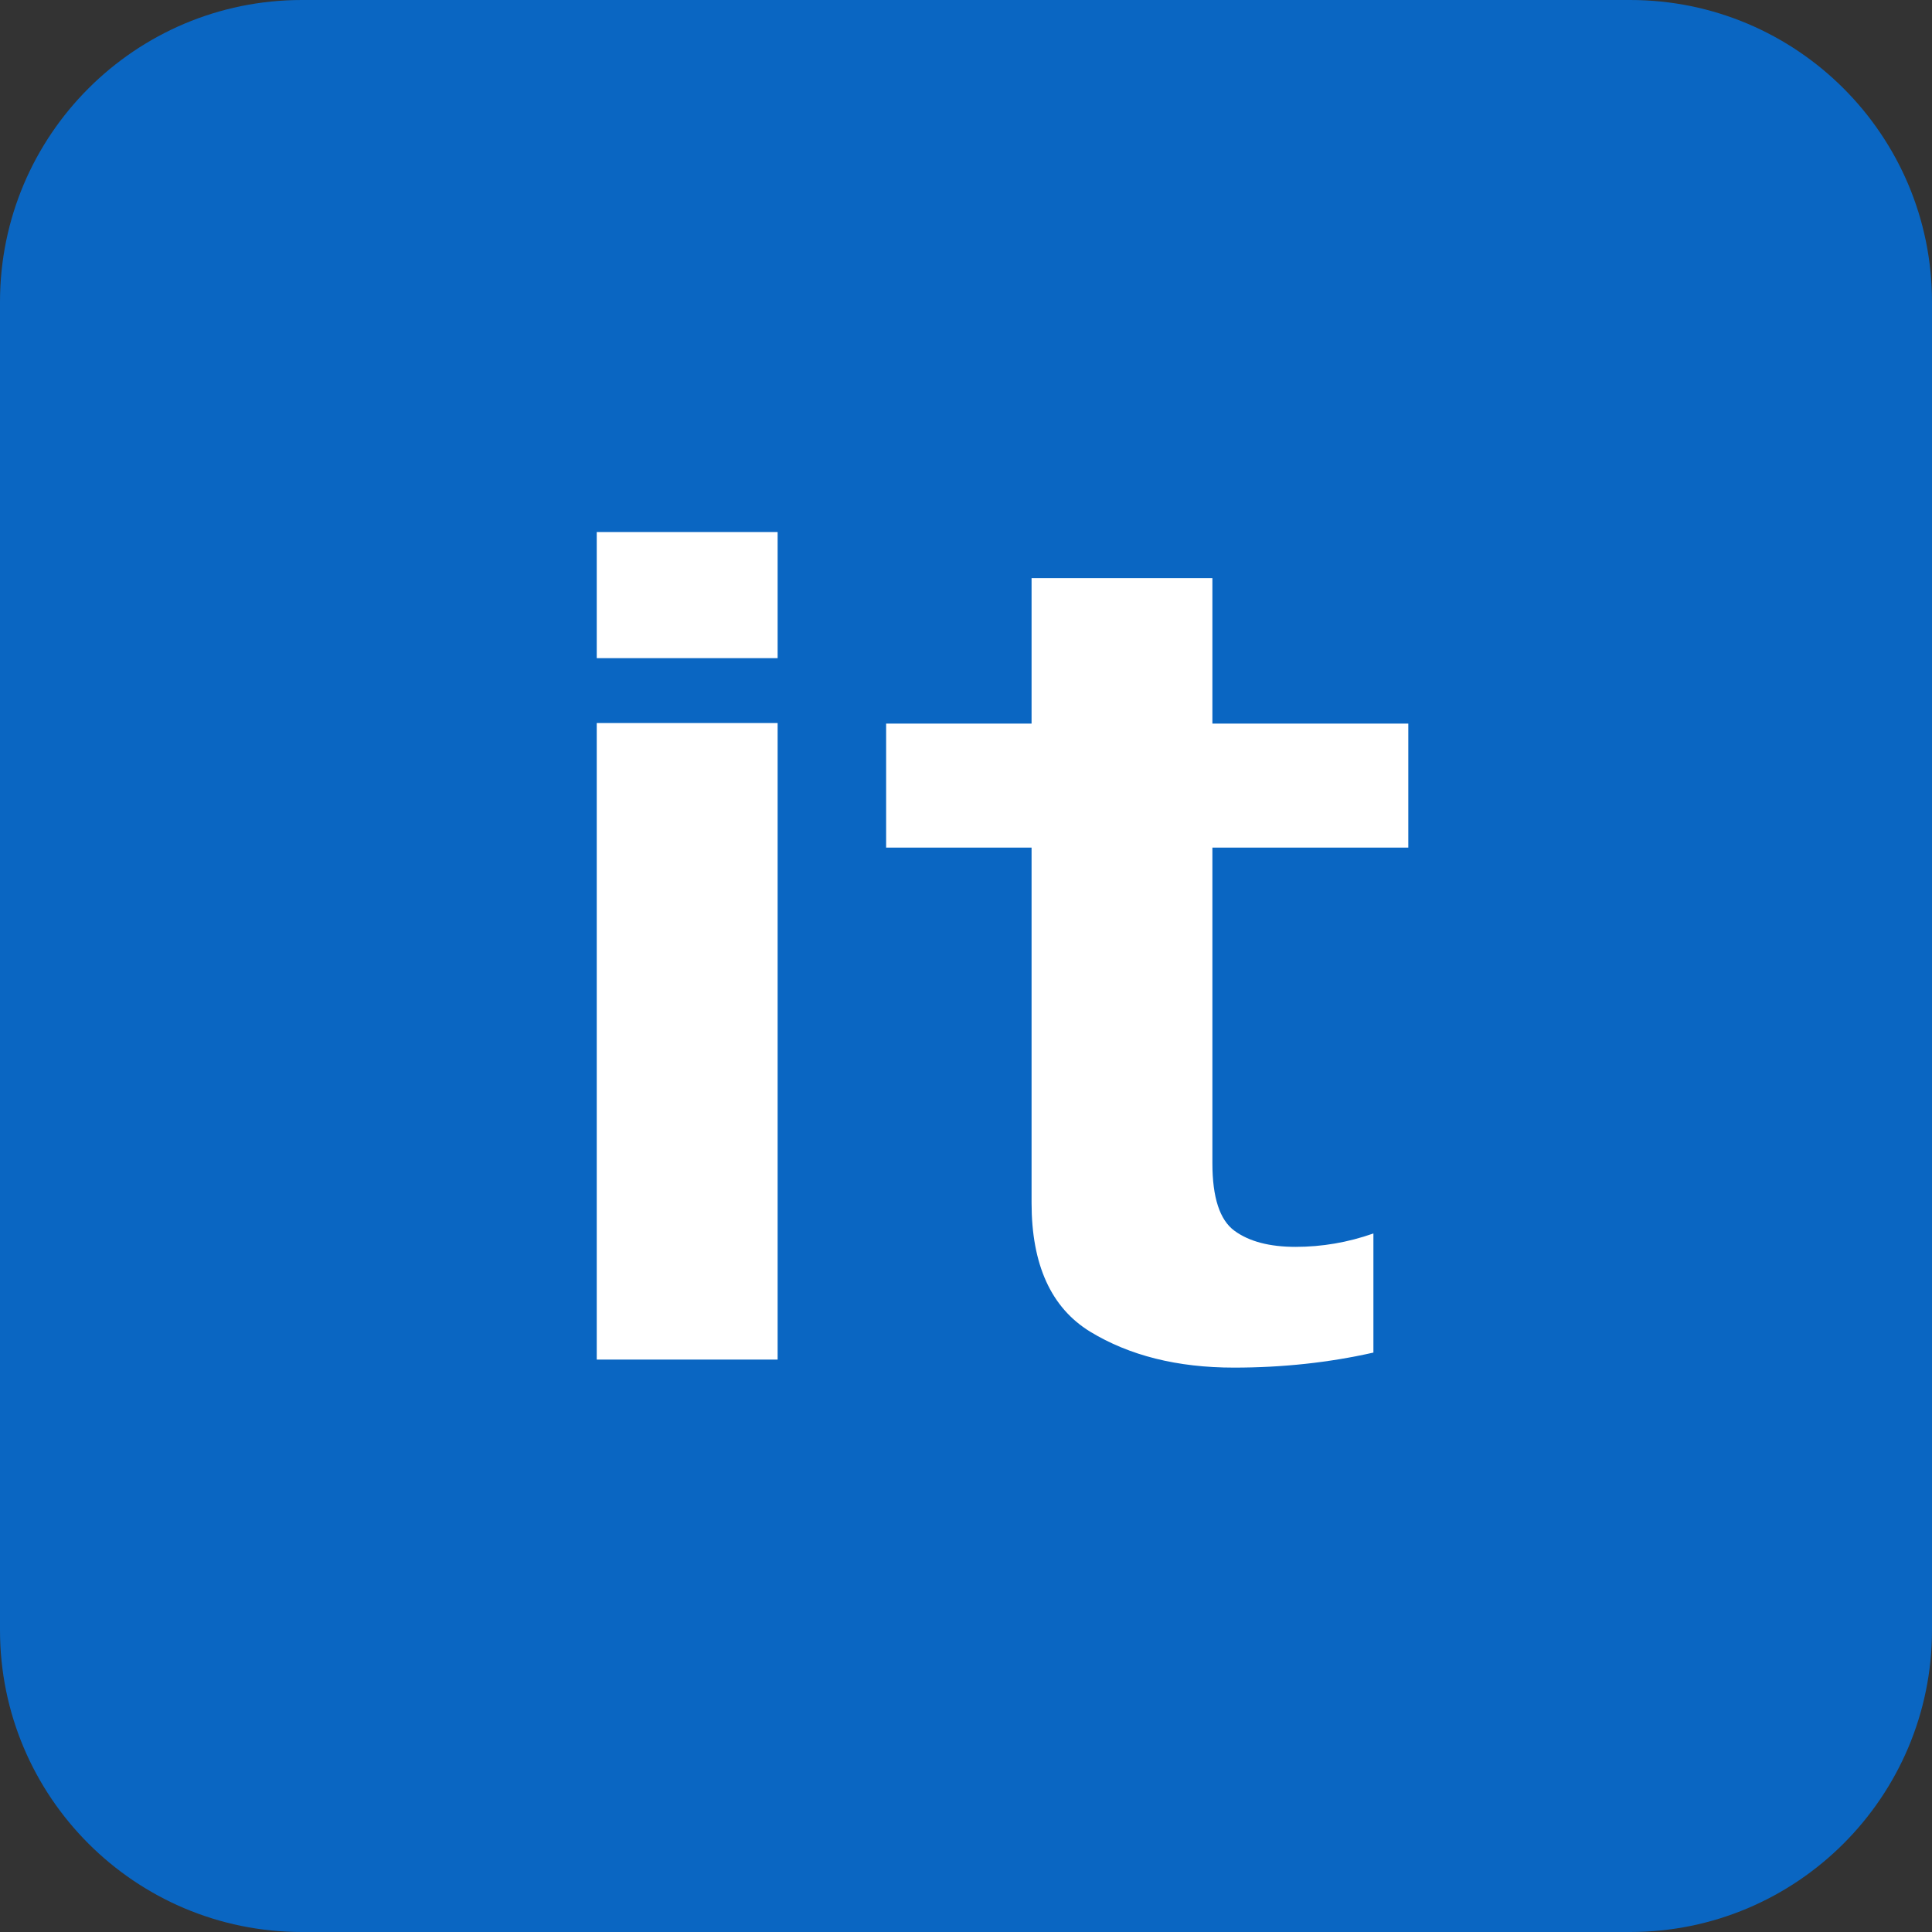 <svg width="32" height="32" viewBox="0 0 32 32" fill="none" xmlns="http://www.w3.org/2000/svg">
<rect x="0" y="0" width="32" height="32" fill="#333333" stroke="none"/>
<path d="M0 5C0 2.239 2.239 0 5 0H27C29.761 0 32 2.239 32 5V27C32 29.761 29.761 32 27 32H5C2.239 32 0 29.761 0 27V5Z" fill="#0A66C2"/>
<path d="M20.437 22.652C19.501 22.652 18.707 22.453 18.055 22.056C17.409 21.659 17.086 20.948 17.086 19.923V14.039H14.677V11.985H17.086V9.576H20.081V11.985H23.326V14.039H20.081V19.265C20.081 19.834 20.203 20.207 20.446 20.385C20.689 20.563 21.027 20.652 21.459 20.652C21.898 20.652 22.327 20.578 22.748 20.43V22.403C22.013 22.569 21.243 22.652 20.437 22.652Z" fill="white"/>
<path d="M9.884 22.519V11.976H12.88V22.519H9.884ZM9.884 8.812H12.88V10.901H9.884V8.812Z" fill="white"/>
</svg>
